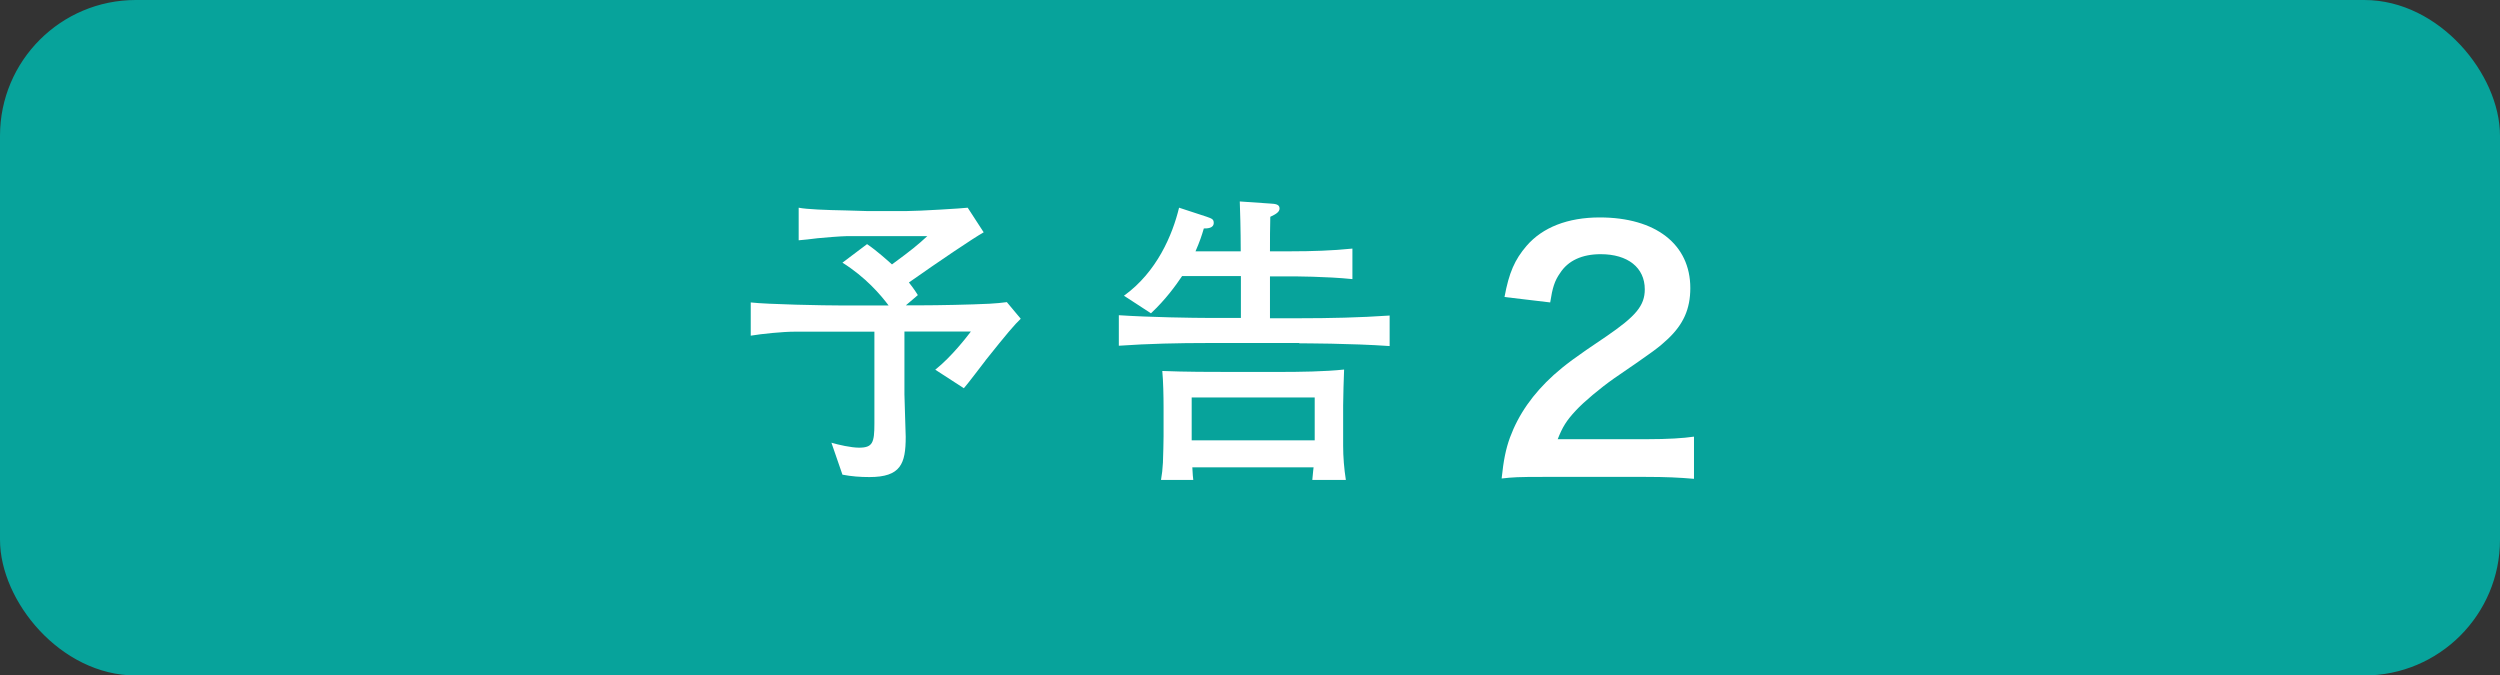 <?xml version="1.0" encoding="UTF-8"?><svg id="_イヤー_2" xmlns="http://www.w3.org/2000/svg" viewBox="0 0 156.48 42.28"><rect x="0" y="0" width="156.48" height="42.28" fill="#333333" stroke="none"/><defs><style>.cls-1{fill:#fff;}.cls-2{fill:#07a39b;stroke:#07a39b;stroke-miterlimit:10;}</style></defs><g id="_ol"><rect class="cls-2" x=".5" y=".5" width="155.48" height="41.28" rx="8" ry="8"/><g><path class="cls-1" d="M61.68,22.57c-.21,.27-1.14,1.5-1.35,1.73l-1.79-1.16c1.02-.81,1.98-2.06,2.23-2.39h-4.16v3.93c0,.42,.08,2.29,.08,2.66,0,1.69-.31,2.52-2.27,2.52-.58,0-1.12-.04-1.69-.15l-.69-2c.44,.13,1.23,.31,1.73,.31,.85,0,.96-.31,.96-1.5v-5.76h-4.99c-.73,0-2.04,.13-2.75,.25v-2.08c1.04,.12,4.55,.19,5.74,.19h2.89c-.5-.67-1.44-1.77-2.89-2.68l1.54-1.16c.6,.4,1.37,1.1,1.56,1.27,1.25-.92,1.58-1.19,2.21-1.77h-5.05c-.29,0-1.56,.1-1.81,.13-.5,.06-.81,.1-1.19,.13v-2.04c.48,.1,1.75,.15,2.93,.17,.21,0,1.16,.04,1.35,.04h2.47c.79,0,3.54-.17,3.83-.21l1,1.54c-.67,.38-2.79,1.81-4.68,3.14,.06,.08,.31,.38,.56,.79l-.75,.64h.96c1.02,0,3.1-.04,4.28-.1,.44-.02,.75-.06,1.08-.1l.87,1.04c-.39,.37-.85,.91-2.2,2.6Z"/><path class="cls-1" d="M81.33,21.47h-5.7c-1.87,0-3.74,.04-5.6,.17v-1.91c1.93,.13,4.74,.17,5.6,.17h2.04v-2.62h-3.68c-.39,.58-1.02,1.46-1.95,2.33l-1.69-1.1c2.06-1.48,3.04-3.81,3.45-5.51l1.71,.56c.33,.12,.46,.15,.46,.39,0,.35-.42,.35-.62,.35-.13,.44-.25,.81-.52,1.43h2.83c0-1.25-.04-2.7-.06-3.12l1.89,.13c.33,.02,.6,.04,.6,.31,0,.21-.21,.35-.58,.52-.02,.5-.02,1.6-.02,2.16h1.33c1.27,0,2.56-.04,3.83-.17v1.91c-1.66-.17-3.7-.17-3.83-.17h-1.33v2.62h1.83c1.89,0,3.77-.04,5.66-.17v1.91c-2.45-.17-5.45-.17-5.66-.17Zm.81,8.57c.06-.6,.06-.67,.08-.79h-7.59c.02,.44,.04,.62,.06,.79h-2.02c.06-.33,.1-.69,.12-1.08,.02-.46,.04-1.41,.04-1.66v-1.81c0-.67-.02-1.64-.08-2.27,1.42,.06,3.18,.06,4.18,.06h3.14c1.25,0,2.87-.02,4.06-.15-.02,.35-.06,1.89-.06,2.25v2.52c0,.71,.06,1.43,.17,2.14h-2.1Zm.15-5.16h-7.7v2.68h7.7v-2.68Z"/></g><path class="cls-1" d="M96.57,29.85c-1.56,0-1.88,.02-2.58,.1,.12-1.14,.26-1.84,.52-2.56,.54-1.46,1.44-2.74,2.74-3.92,.7-.62,1.3-1.08,3.3-2.42,1.84-1.26,2.4-1.92,2.4-2.94,0-1.36-1.06-2.2-2.76-2.2-1.16,0-2.04,.4-2.54,1.18-.34,.48-.48,.92-.62,1.84l-2.86-.34c.28-1.52,.64-2.34,1.38-3.2,1-1.16,2.58-1.78,4.58-1.78,3.5,0,5.67,1.68,5.67,4.42,0,1.32-.44,2.28-1.42,3.2-.56,.52-.76,.68-3.36,2.46-.88,.62-1.88,1.46-2.38,2-.6,.64-.84,1.04-1.14,1.8h5.61c1.26,0,2.26-.06,2.92-.16v2.64c-.94-.08-1.74-.12-3.02-.12h-6.43Z"/></g></svg>